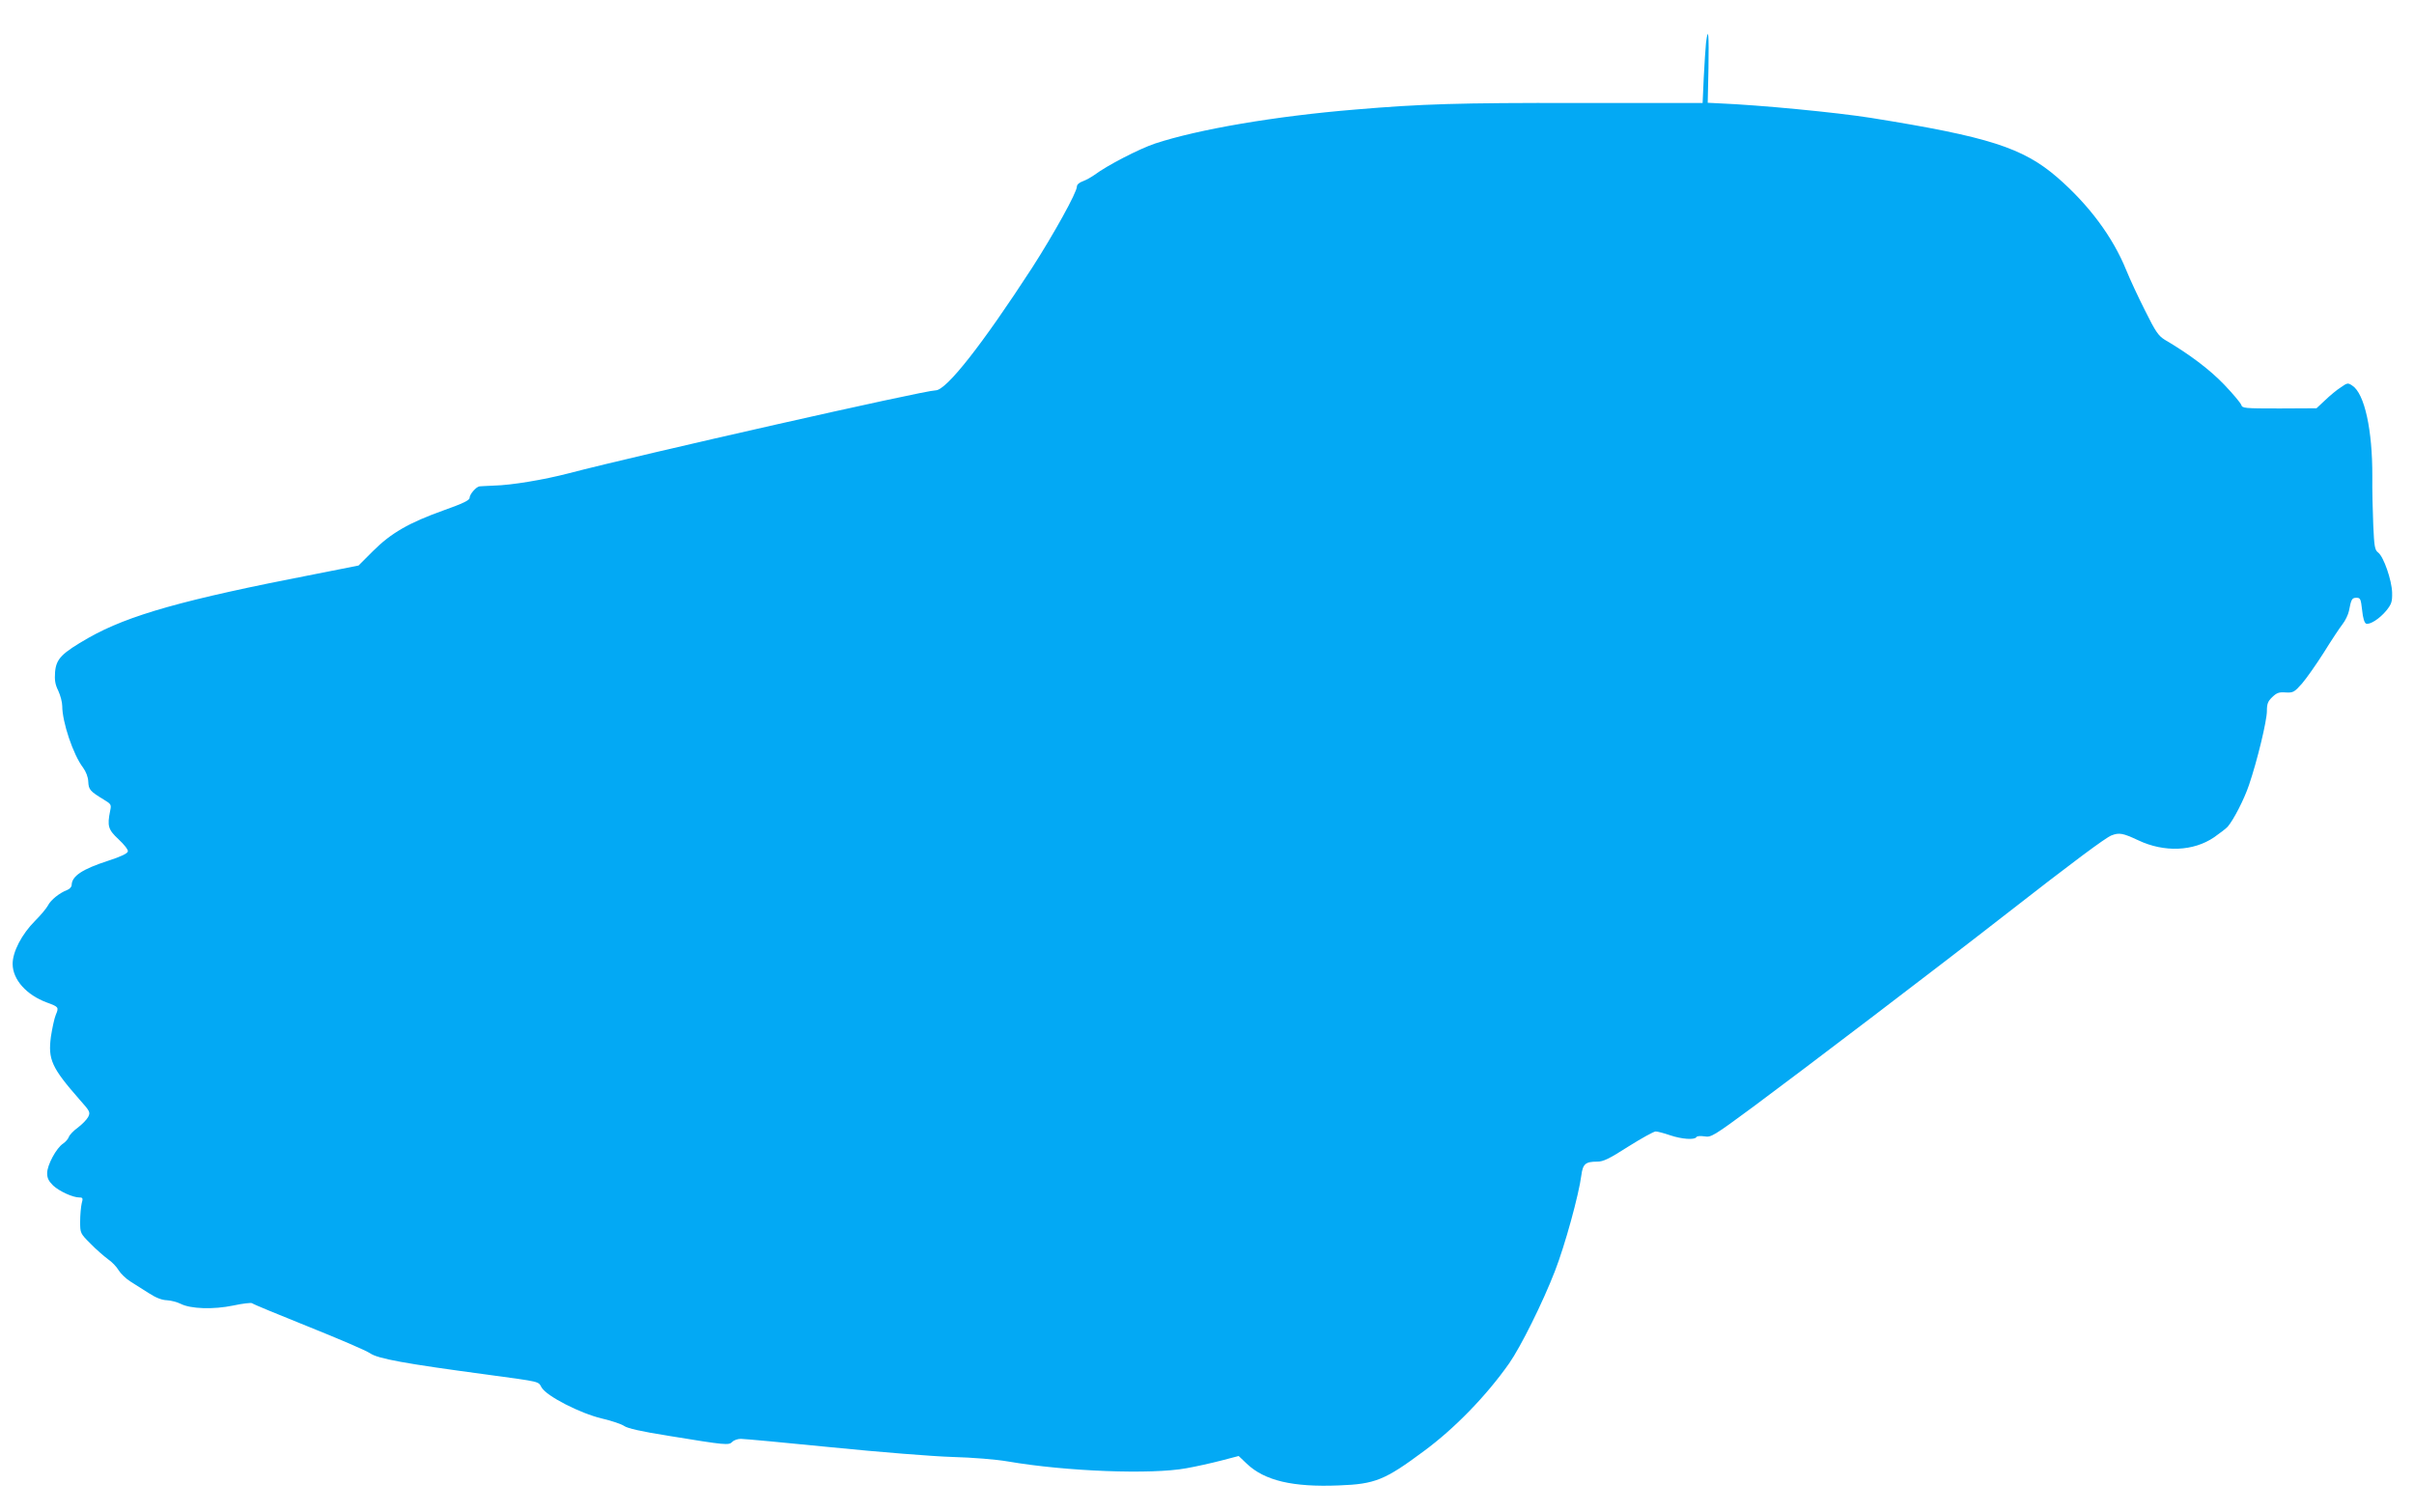 <?xml version="1.0" standalone="no"?>
<!DOCTYPE svg PUBLIC "-//W3C//DTD SVG 20010904//EN"
 "http://www.w3.org/TR/2001/REC-SVG-20010904/DTD/svg10.dtd">
<svg version="1.0" xmlns="http://www.w3.org/2000/svg"
 width="1280pt" height="802pt" viewBox="0 0 1280 802"
 preserveAspectRatio="xMidYMid meet">
<g transform="translate(0,802) scale(0.1,-0.1)"
fill="#03a9f4" stroke="none">
<path d="M9046 7793 c-3 -27 -8 -109 -12 -184 l-6 -135 -661 0 c-634 1 -828
-5 -1182 -35 -425 -35 -832 -105 -1060 -180 -86 -29 -254 -116 -321 -166 -17
-12 -45 -28 -62 -34 -20 -7 -32 -18 -32 -29 0 -30 -121 -249 -238 -431 -263
-405 -454 -649 -511 -649 -59 0 -1563 -340 -1946 -440 -130 -34 -304 -63 -395
-65 -36 -2 -70 -3 -77 -4 -18 -2 -53 -42 -53 -61 0 -13 -36 -30 -137 -66 -185
-66 -280 -121 -375 -216 l-77 -77 -238 -47 c-691 -134 -981 -216 -1193 -336
-143 -82 -172 -111 -178 -182 -3 -42 0 -65 17 -99 11 -24 21 -60 21 -81 0 -85
58 -258 110 -326 16 -22 27 -50 28 -75 2 -43 10 -51 82 -95 40 -24 41 -27 34
-60 -16 -80 -11 -99 45 -151 30 -28 51 -55 49 -64 -2 -11 -38 -28 -106 -50
-136 -44 -191 -81 -192 -128 0 -10 -11 -22 -25 -27 -39 -15 -86 -52 -101 -82
-7 -14 -38 -51 -68 -81 -70 -70 -120 -165 -119 -230 1 -82 73 -163 181 -203
63 -23 65 -25 48 -65 -8 -19 -19 -71 -26 -116 -16 -121 3 -164 152 -334 56
-63 58 -67 45 -93 -8 -14 -32 -39 -55 -56 -22 -16 -43 -38 -47 -49 -3 -10 -17
-26 -30 -35 -36 -23 -85 -114 -85 -157 0 -27 8 -42 32 -66 34 -31 104 -63 139
-63 18 0 20 -4 12 -32 -4 -18 -8 -61 -8 -95 0 -62 0 -63 55 -118 30 -31 72
-67 92 -82 21 -14 46 -40 57 -59 11 -18 39 -45 63 -60 24 -15 68 -43 98 -62
37 -24 68 -36 95 -37 22 -1 55 -10 73 -19 53 -27 173 -31 279 -9 51 11 96 16
100 12 5 -5 139 -60 298 -124 160 -64 307 -127 327 -141 41 -29 185 -55 618
-113 294 -40 272 -35 292 -69 27 -46 205 -137 319 -164 52 -12 105 -30 119
-40 17 -12 89 -29 235 -52 306 -50 319 -51 338 -32 8 9 29 16 45 16 17 0 234
-20 483 -45 249 -25 536 -48 638 -51 109 -3 232 -13 296 -24 308 -53 761 -70
945 -36 52 9 136 28 186 41 l92 24 43 -41 c95 -90 244 -125 488 -115 192 7
244 28 451 182 163 120 331 293 452 465 61 87 179 324 243 490 52 133 127 405
140 508 8 60 22 72 84 72 32 0 62 14 165 80 70 44 135 80 145 80 10 0 44 -9
76 -20 62 -21 130 -26 140 -10 3 6 22 7 43 4 35 -6 47 1 257 156 254 188 989
747 1345 1025 346 270 526 404 556 415 41 16 61 12 142 -26 137 -65 292 -59
402 16 30 21 63 46 72 56 31 36 87 144 113 221 44 129 95 341 95 392 0 39 5
52 29 75 23 22 36 27 71 24 39 -2 45 1 86 47 24 28 76 102 116 165 39 63 84
131 99 150 15 19 30 51 34 70 12 63 16 70 40 70 21 0 23 -6 30 -66 4 -41 12
-67 21 -71 20 -7 72 26 108 70 27 34 31 46 30 95 -2 66 -45 190 -74 212 -18
13 -21 32 -26 145 -3 72 -6 188 -5 259 1 245 -41 439 -106 481 -23 16 -27 15
-61 -9 -21 -13 -58 -44 -83 -68 l-46 -43 -196 -1 c-188 0 -197 1 -203 19 -4
11 -45 60 -91 108 -77 80 -183 160 -314 237 -34 21 -49 42 -105 155 -36 71
-81 168 -100 215 -71 175 -197 345 -365 491 -183 158 -365 216 -989 316 -184
29 -587 68 -805 77 l-60 3 4 183 c3 178 -1 230 -13 135z"/>
</g>
</svg>
